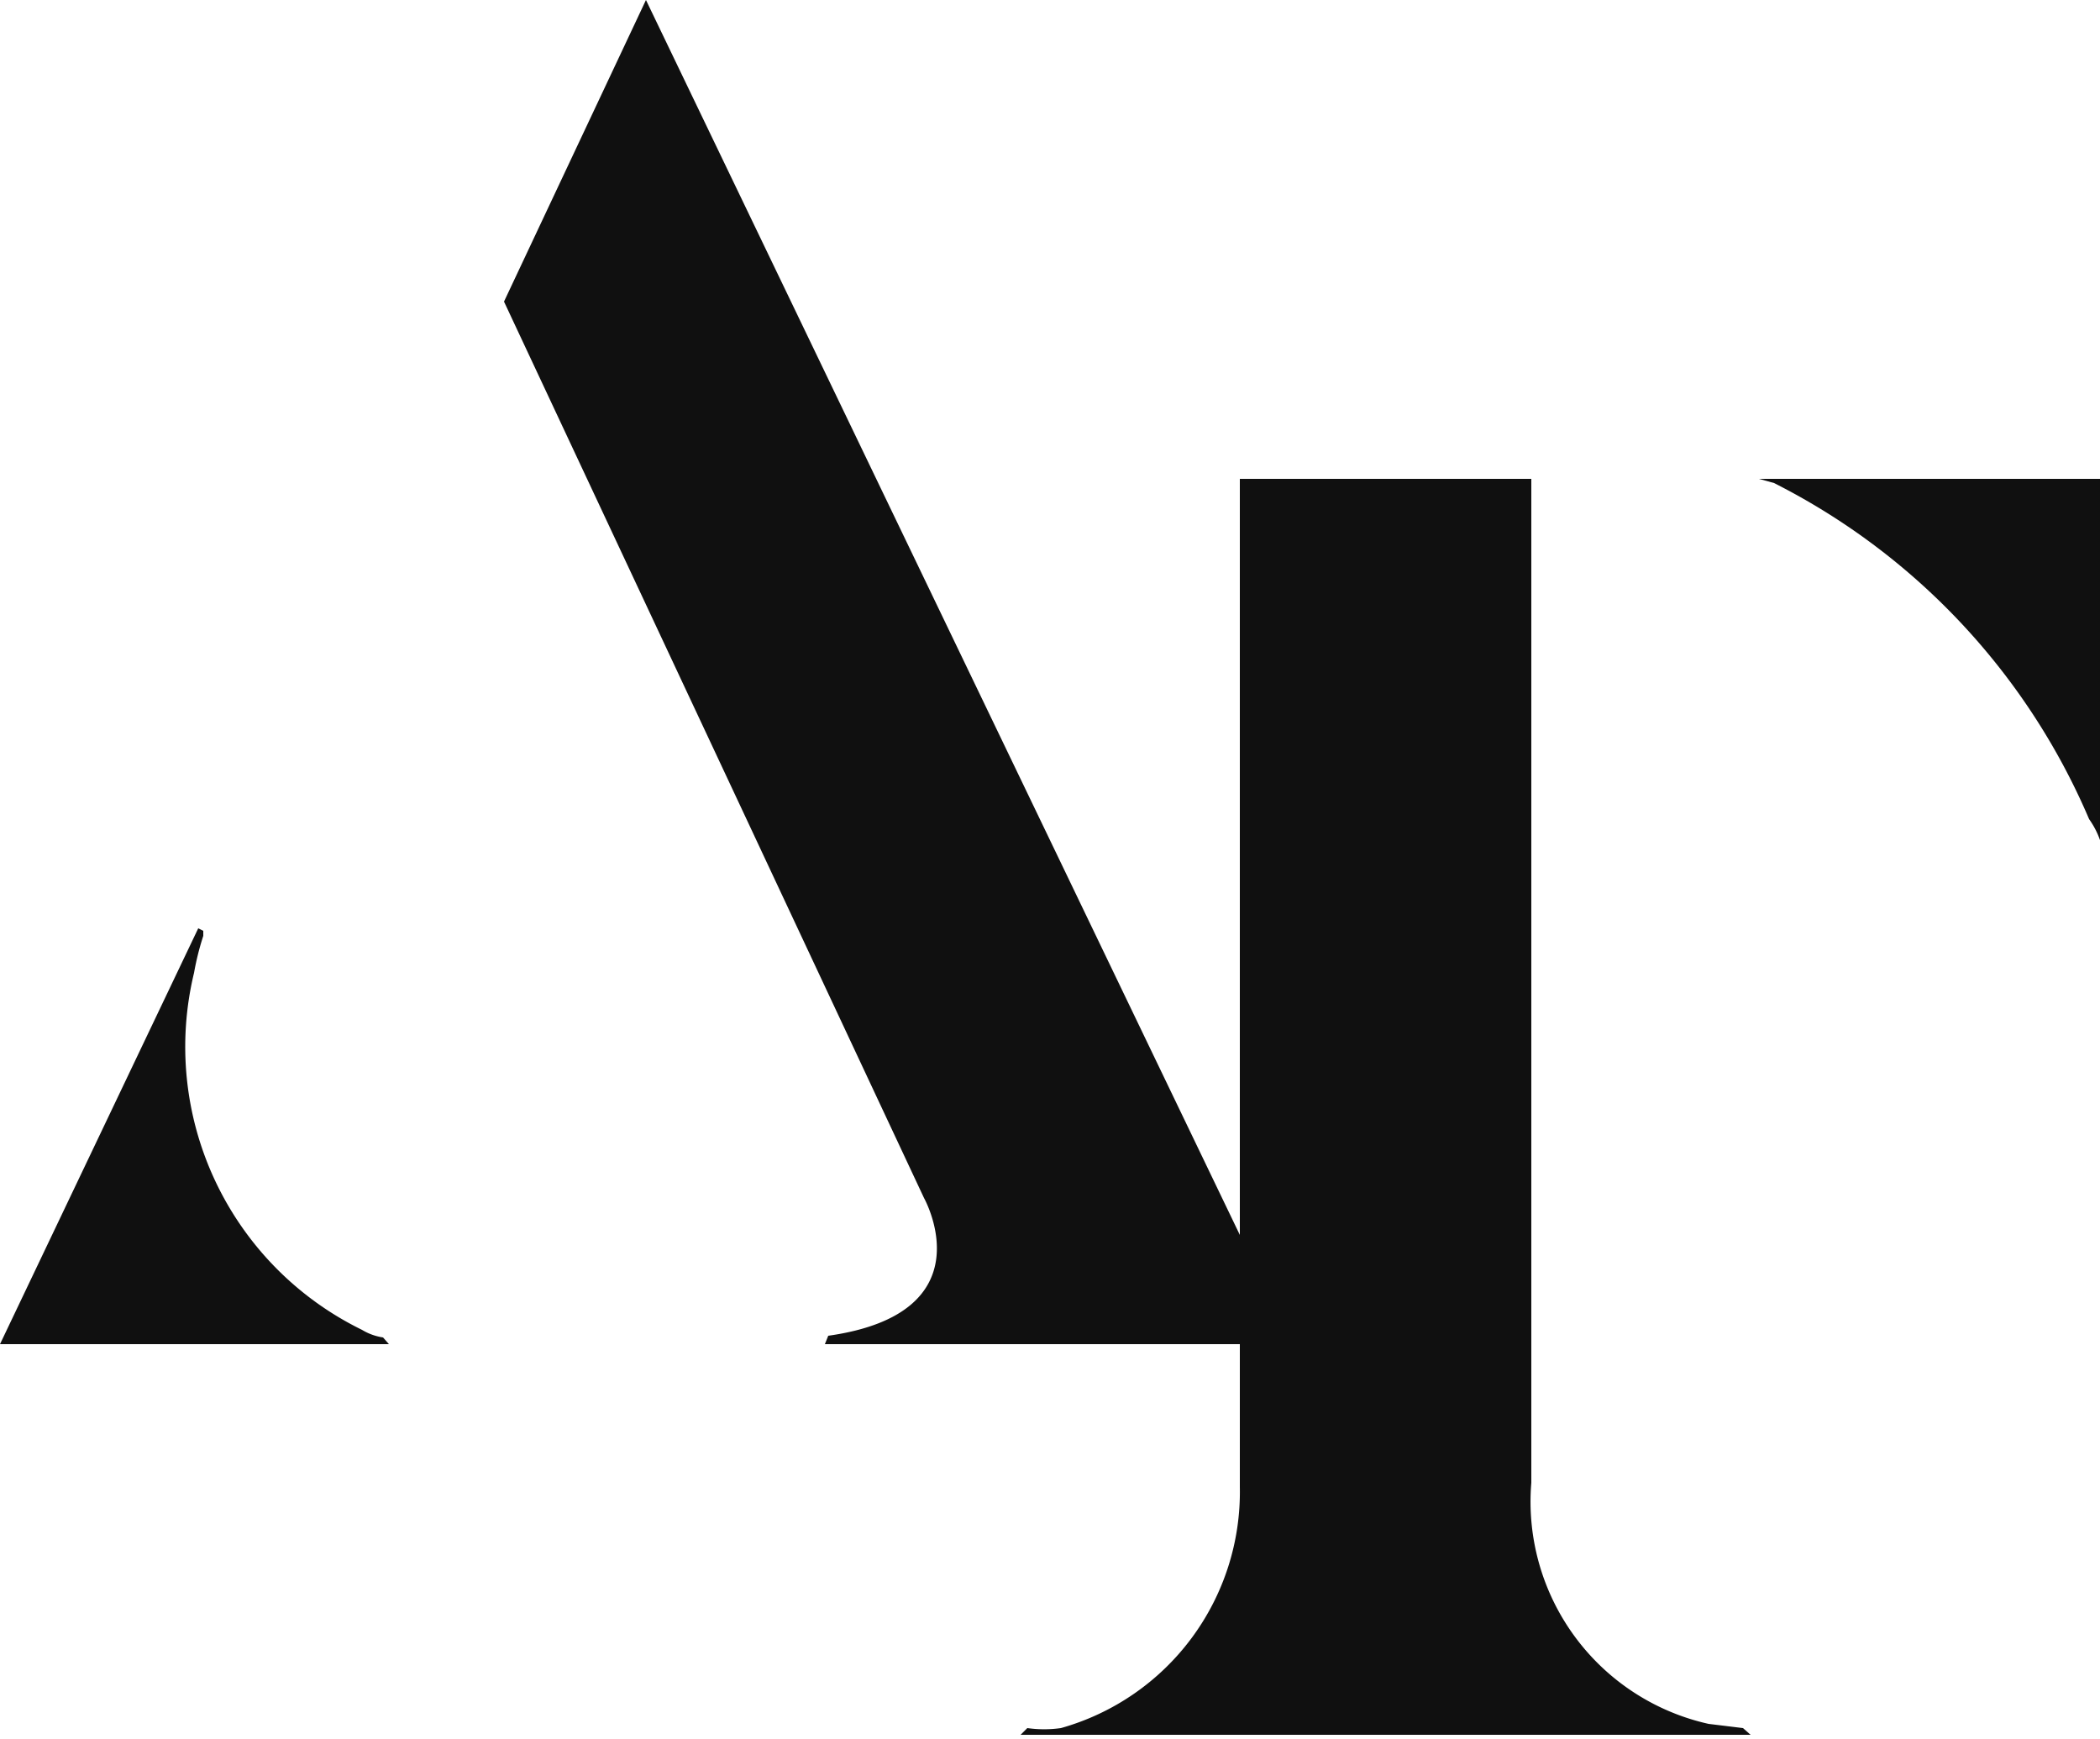 <svg id="Calque_1" data-name="Calque 1" xmlns="http://www.w3.org/2000/svg" viewBox="0 0 25 20.7"><defs><style>.cls-1{fill:#101010;}</style></defs><title>LogoSticky</title><path class="cls-1" d="M2.36,11.05,0,16H4.63l-.07-.08a.67.67,0,0,1-.25-.09,3.75,3.75,0,0,1-2-4.25,3.25,3.25,0,0,1,.11-.44l0-.06Z"/><path class="cls-1" d="M14.76,17.7a2.92,2.92,0,0,1-2.13,2.87,1.43,1.43,0,0,1-.4,0l-.08.08h8.69l-.09-.08-.41-.05a2.71,2.71,0,0,1-2.11-2.87V5.7H14.76v9L7.69,0,6,3.59l5,10.67s.77,1.37-1.14,1.64L9.82,16h4.94V17.7Z"/><path class="cls-1" d="M20.94,5.7l0,0,.18.05h0a8,8,0,0,1,3.75,4A1,1,0,0,1,25,10l0,0V5.7Z"/></svg>